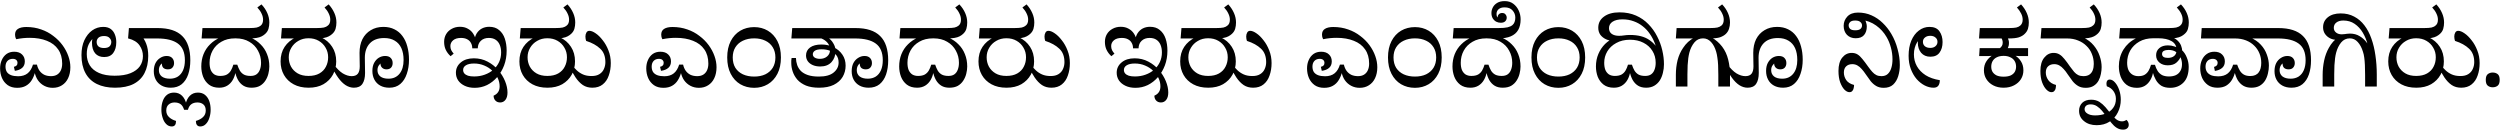 <svg width="1531" height="80" viewBox="0 0 1531 80" fill="none" xmlns="http://www.w3.org/2000/svg">
<path d="M21.57 43.835C21.093 45.828 20.378 47.583 19.425 49.1C18.515 50.573 17.323 51.722 15.85 52.545C14.42 53.368 12.643 53.78 10.52 53.78C8.223 53.78 6.295 53.238 4.735 52.155C3.175 51.028 2.005 49.577 1.225 47.8C0.445 45.98 0.055 44.008 0.055 41.885C0.055 39.978 0.402 38.267 1.095 36.75C1.788 35.19 2.763 33.955 4.02 33.045C5.32 32.135 6.88 31.68 8.7 31.68C10.78 31.68 12.383 32.243 13.51 33.37C14.637 34.453 15.2 35.862 15.2 37.595C15.2 39.285 14.658 40.607 13.575 41.56C12.492 42.513 10.997 43.12 9.09 43.38L8.505 40.91C9.198 40.78 9.74 40.52 10.13 40.13C10.52 39.74 10.715 39.198 10.715 38.505C10.715 37.768 10.477 37.183 10 36.75C9.523 36.273 8.787 36.035 7.79 36.035C6.447 36.035 5.363 36.468 4.54 37.335C3.76 38.202 3.37 39.35 3.37 40.78C3.37 42.08 3.652 43.185 4.215 44.095C4.822 44.962 5.688 45.612 6.815 46.045C7.985 46.478 9.415 46.695 11.105 46.695C12.318 46.695 13.402 46.543 14.355 46.24C15.352 45.937 16.218 45.482 16.955 44.875C17.692 44.268 18.32 43.532 18.84 42.665C19.403 41.755 19.858 40.715 20.205 39.545H22.61C22.957 41.062 23.52 42.362 24.3 43.445C25.08 44.485 26.055 45.287 27.225 45.85C28.395 46.37 29.738 46.63 31.255 46.63C32.728 46.63 33.963 46.327 34.96 45.72C36 45.07 36.78 44.16 37.3 42.99C37.82 41.82 38.08 40.477 38.08 38.96C38.08 35.493 37.257 32.59 35.61 30.25C34.007 27.91 31.71 26.155 28.72 24.985C25.73 23.772 22.22 23.165 18.19 23.165C16.89 23.165 15.547 23.23 14.16 23.36C12.817 23.49 11.408 23.707 9.935 24.01C9.632 23.447 9.437 22.927 9.35 22.45C9.263 21.973 9.22 21.562 9.22 21.215C9.22 19.612 9.805 18.442 10.975 17.705C12.188 16.925 13.9 16.535 16.11 16.535C19.403 16.535 22.437 17.033 25.21 18.03C27.983 18.983 30.453 20.305 32.62 21.995C34.83 23.642 36.715 25.527 38.275 27.65C39.835 29.773 41.027 32.005 41.85 34.345C42.673 36.642 43.085 38.917 43.085 41.17C43.085 43.727 42.63 45.958 41.72 47.865C40.853 49.728 39.597 51.18 37.95 52.22C36.347 53.26 34.462 53.78 32.295 53.78C30.388 53.78 28.655 53.368 27.095 52.545C25.535 51.722 24.235 50.573 23.195 49.1C22.198 47.627 21.505 45.872 21.115 43.835H21.57ZM70.433 53.715C66.1 53.715 62.395 52.957 59.318 51.44C56.242 49.923 53.902 47.67 52.298 44.68C50.695 41.69 49.893 38.05 49.893 33.76C49.893 30.25 50.478 27.217 51.648 24.66C52.862 22.06 54.465 20.045 56.458 18.615C58.495 17.185 60.748 16.47 63.218 16.47C65.125 16.47 66.663 16.903 67.833 17.77C69.003 18.637 69.848 19.785 70.368 21.215C70.932 22.602 71.213 24.14 71.213 25.83C71.213 28.56 70.585 30.77 69.328 32.46C68.115 34.107 66.273 34.93 63.803 34.93C61.42 34.93 59.578 34.172 58.278 32.655C56.978 31.095 56.328 28.928 56.328 26.155C56.328 25.418 56.393 24.747 56.523 24.14C56.653 23.49 56.805 22.992 56.978 22.645L57.368 23.165C56.025 24.335 54.985 25.722 54.248 27.325C53.512 28.928 53.143 30.857 53.143 33.11C53.143 35.71 53.75 38.007 54.963 40C56.177 41.993 58.062 43.553 60.618 44.68C63.175 45.807 66.36 46.37 70.173 46.37C74.16 46.37 77.41 45.85 79.923 44.81C82.48 43.77 84.387 42.362 85.643 40.585C86.9 38.765 87.528 36.685 87.528 34.345C87.528 31.918 86.835 29.73 85.448 27.78C84.062 25.787 81.787 24.378 78.623 23.555L81.678 18.29C83.368 19.07 84.907 20.175 86.293 21.605C87.68 22.992 88.763 24.725 89.543 26.805C90.367 28.885 90.778 31.355 90.778 34.215C90.778 38.288 90.02 41.798 88.503 44.745C87.03 47.648 84.777 49.88 81.743 51.44C78.753 52.957 74.983 53.715 70.433 53.715ZM63.673 29.405C65.277 29.405 66.425 29.058 67.118 28.365C67.812 27.628 68.158 26.74 68.158 25.7C68.158 24.79 67.79 23.967 67.053 23.23C66.36 22.45 65.255 22.06 63.738 22.06C62.222 22.06 61.073 22.407 60.293 23.1C59.557 23.793 59.188 24.66 59.188 25.7C59.188 26.827 59.557 27.737 60.293 28.43C61.073 29.08 62.2 29.405 63.673 29.405ZM78.428 23.555L78.948 17.185H87.528V23.555H78.428ZM104.583 53.715C102.416 53.715 100.553 53.282 98.993 52.415C97.433 51.548 96.241 50.357 95.418 48.84C94.594 47.323 94.183 45.568 94.183 43.575C94.183 41.668 94.529 40.022 95.223 38.635C95.959 37.248 96.934 36.187 98.148 35.45C99.361 34.67 100.661 34.28 102.048 34.28C103.521 34.28 104.648 34.692 105.428 35.515C106.208 36.338 106.598 37.378 106.598 38.635C106.598 39.718 106.273 40.628 105.623 41.365C105.016 42.102 104.063 42.47 102.763 42.47C101.679 42.47 100.791 42.188 100.098 41.625C99.448 41.018 99.123 40.108 99.123 38.895C99.123 38.592 99.123 38.332 99.123 38.115C99.123 37.855 99.144 37.573 99.188 37.27L100.033 38.31C99.209 38.657 98.538 39.263 98.018 40.13C97.541 40.953 97.303 41.907 97.303 42.99C97.303 44.593 97.888 45.872 99.058 46.825C100.271 47.735 101.939 48.19 104.063 48.19C105.926 48.19 107.551 47.757 108.938 46.89C110.324 45.98 111.386 44.68 112.123 42.99C112.859 41.3 113.228 39.263 113.228 36.88C113.228 32.157 111.798 28.755 108.938 26.675C106.121 24.595 101.918 23.555 96.328 23.555H78.778L79.233 17.185H96.523C103.326 17.185 108.353 18.81 111.603 22.06C114.896 25.267 116.543 30.228 116.543 36.945C116.543 40.152 116.109 43.033 115.243 45.59C114.376 48.103 113.054 50.097 111.278 51.57C109.501 53 107.269 53.715 104.583 53.715ZM105.202 77.44C103.859 77.44 102.71 76.942 101.757 75.945C100.804 74.992 100.089 73.735 99.612 72.175C99.092 70.615 98.832 68.968 98.832 67.235C98.832 65.155 99.135 63.313 99.742 61.71C100.305 60.15 101.172 58.915 102.342 58.005C103.512 57.138 104.92 56.705 106.567 56.705C108.56 56.705 110.207 57.355 111.507 58.655C112.807 59.955 113.717 61.753 114.237 64.05H113.587C114.064 61.753 114.952 59.955 116.252 58.655C117.552 57.355 119.199 56.705 121.192 56.705C122.882 56.705 124.29 57.138 125.417 58.005C126.587 58.915 127.475 60.15 128.082 61.71C128.689 63.313 128.992 65.155 128.992 67.235C128.992 68.968 128.732 70.615 128.212 72.175C127.735 73.735 127.02 74.992 126.067 75.945C125.114 76.942 123.965 77.44 122.622 77.44C121.712 77.44 121.04 77.137 120.607 76.53C120.174 75.967 119.957 75.143 119.957 74.06C121.864 73.497 123.337 72.695 124.377 71.655C125.46 70.615 126.002 69.293 126.002 67.69C126.002 66.043 125.525 64.808 124.572 63.985C123.619 63.162 122.405 62.75 120.932 62.75C119.415 62.75 118.18 63.097 117.227 63.79C116.23 64.483 115.515 65.632 115.082 67.235H112.742C112.265 65.632 111.55 64.483 110.597 63.79C109.644 63.097 108.409 62.75 106.892 62.75C105.462 62.75 104.27 63.162 103.317 63.985C102.32 64.808 101.822 66.043 101.822 67.69C101.822 69.293 102.364 70.615 103.447 71.655C104.487 72.695 105.939 73.497 107.802 74.06C107.802 75.143 107.607 75.967 107.217 76.53C106.784 77.137 106.112 77.44 105.202 77.44ZM134.257 53.715C131.7 53.715 129.599 53.087 127.952 51.83C126.349 50.573 125.157 48.948 124.377 46.955C123.64 44.962 123.272 42.882 123.272 40.715C123.272 37.985 123.727 35.472 124.637 33.175C125.59 30.835 126.934 28.82 128.667 27.13C130.4 25.397 132.394 24.053 134.647 23.1L135.102 23.555H123.467L123.987 17.185H152.587C154.624 17.185 156.162 17.077 157.202 16.86C158.242 16.6 159.087 16.188 159.737 15.625C160.647 14.845 161.102 13.653 161.102 12.05C161.102 10.793 160.799 9.558 160.192 8.345C159.629 7.088 158.762 5.832 157.592 4.575L160.127 2.69C161.687 4.337 162.879 6.113 163.702 8.02C164.525 9.883 164.937 11.812 164.937 13.805C164.937 15.148 164.764 16.427 164.417 17.64C164.07 18.81 163.399 19.85 162.402 20.76C161.795 21.323 161.08 21.822 160.257 22.255C159.434 22.688 158.372 23.013 157.072 23.23C155.815 23.447 154.19 23.555 152.197 23.555H151.352L153.562 23.1C155.859 24.053 157.852 25.397 159.542 27.13C161.275 28.82 162.597 30.813 163.507 33.11C164.46 35.407 164.937 37.942 164.937 40.715C164.937 42.145 164.742 43.618 164.352 45.135C164.005 46.608 163.399 48.017 162.532 49.36C161.709 50.66 160.604 51.722 159.217 52.545C157.83 53.325 156.097 53.715 154.017 53.715C152.067 53.715 150.42 53.303 149.077 52.48C147.734 51.657 146.629 50.487 145.762 48.97C144.939 47.453 144.289 45.677 143.812 43.64L144.332 43.705C144.029 45.655 143.444 47.388 142.577 48.905C141.71 50.422 140.562 51.613 139.132 52.48C137.745 53.303 136.12 53.715 134.257 53.715ZM134.842 46.5C136.532 46.5 137.897 46.218 138.937 45.655C139.977 45.048 140.8 44.225 141.407 43.185C142.014 42.145 142.512 40.953 142.902 39.61H145.307C145.784 41.04 146.325 42.275 146.932 43.315C147.582 44.355 148.427 45.157 149.467 45.72C150.507 46.24 151.829 46.5 153.432 46.5C154.949 46.5 156.162 46.175 157.072 45.525C158.025 44.832 158.719 43.878 159.152 42.665C159.629 41.452 159.867 40.043 159.867 38.44C159.867 35.753 159.239 33.283 157.982 31.03C156.769 28.733 154.992 26.913 152.652 25.57C150.355 24.183 147.56 23.49 144.267 23.49H144.007C140.714 23.49 137.897 24.183 135.557 25.57C133.217 26.913 131.419 28.733 130.162 31.03C128.949 33.283 128.342 35.753 128.342 38.44C128.342 40.173 128.58 41.647 129.057 42.86C129.577 44.03 130.314 44.94 131.267 45.59C132.264 46.197 133.455 46.5 134.842 46.5ZM188.992 53.715C185.438 53.715 182.383 53.022 179.827 51.635C177.27 50.248 175.298 48.342 173.912 45.915C172.525 43.488 171.832 40.715 171.832 37.595C171.832 34.128 172.655 31.16 174.302 28.69C175.948 26.22 178.202 24.313 181.062 22.97L181.192 23.555H172.092L172.612 17.185H193.802C195.795 17.185 197.312 17.077 198.352 16.86C199.392 16.6 200.215 16.188 200.822 15.625C201.775 14.888 202.252 13.697 202.252 12.05C202.252 10.793 201.948 9.558 201.342 8.345C200.778 7.088 199.912 5.832 198.742 4.575L201.277 2.69C202.793 4.337 203.963 6.113 204.787 8.02C205.61 9.883 206.022 11.812 206.022 13.805C206.022 15.148 205.848 16.427 205.502 17.64C205.155 18.81 204.483 19.85 203.487 20.76C202.88 21.323 202.165 21.822 201.342 22.255C200.562 22.688 199.543 23.013 198.287 23.23C197.03 23.447 195.405 23.555 193.412 23.555H192.567L196.597 22.84C199.5 24.183 201.775 26.133 203.422 28.69C205.068 31.203 205.892 34.172 205.892 37.595C205.892 40.542 205.22 43.25 203.877 45.72C202.533 48.147 200.605 50.097 198.092 51.57C195.578 53 192.545 53.715 188.992 53.715ZM188.927 46.5C191.57 46.5 193.78 46.002 195.557 45.005C197.377 43.965 198.72 42.578 199.587 40.845C200.497 39.112 200.952 37.183 200.952 35.06C200.952 32.893 200.432 30.943 199.392 29.21C198.395 27.433 196.987 26.025 195.167 24.985C193.39 23.945 191.31 23.425 188.927 23.425C186.587 23.425 184.507 23.967 182.687 25.05C180.867 26.09 179.437 27.498 178.397 29.275C177.357 31.008 176.837 32.937 176.837 35.06C176.837 37.14 177.292 39.047 178.202 40.78C179.155 42.513 180.52 43.9 182.297 44.94C184.073 45.98 186.283 46.5 188.927 46.5ZM216.736 53.715C215.003 53.715 213.313 53.195 211.666 52.155C210.063 51.115 208.546 49.598 207.116 47.605C205.686 45.612 204.299 43.185 202.956 40.325L204.321 39.35C206.184 41.907 208.048 43.77 209.911 44.94C211.818 46.067 213.638 46.63 215.371 46.63C217.104 46.63 218.361 46.132 219.141 45.135C219.921 44.138 220.311 42.643 220.311 40.65C220.311 39.48 220.289 38.18 220.246 36.75C220.203 35.32 220.181 33.868 220.181 32.395C220.181 29.188 220.766 26.393 221.936 24.01C223.149 21.627 224.861 19.785 227.071 18.485C229.281 17.142 231.859 16.47 234.806 16.47C237.363 16.47 239.616 16.968 241.566 17.965C243.516 18.918 245.141 20.283 246.441 22.06C247.784 23.837 248.781 25.96 249.431 28.43C250.124 30.9 250.471 33.608 250.471 36.555C250.471 39.762 250.016 42.665 249.106 45.265C248.239 47.865 246.918 49.923 245.141 51.44C243.364 52.957 241.133 53.715 238.446 53.715C236.279 53.715 234.416 53.282 232.856 52.415C231.296 51.548 230.104 50.335 229.281 48.775C228.458 47.215 228.046 45.438 228.046 43.445C228.046 41.538 228.393 39.913 229.086 38.57C229.823 37.183 230.776 36.122 231.946 35.385C233.159 34.648 234.459 34.28 235.846 34.28C237.406 34.28 238.554 34.692 239.291 35.515C240.071 36.295 240.461 37.335 240.461 38.635C240.461 39.762 240.136 40.693 239.486 41.43C238.836 42.123 237.904 42.47 236.691 42.47C235.608 42.47 234.719 42.145 234.026 41.495C233.333 40.845 232.986 39.957 232.986 38.83C232.986 38.527 232.986 38.267 232.986 38.05C232.986 37.833 233.008 37.573 233.051 37.27L233.896 38.31C233.116 38.7 232.466 39.307 231.946 40.13C231.426 40.91 231.166 41.863 231.166 42.99C231.166 44.593 231.751 45.872 232.921 46.825C234.091 47.735 235.759 48.19 237.926 48.19C240.786 48.19 243.039 47.172 244.686 45.135C246.333 43.098 247.156 40.303 247.156 36.75C247.156 33.89 246.701 31.463 245.791 29.47C244.881 27.477 243.538 25.96 241.761 24.92C240.028 23.837 237.861 23.295 235.261 23.295C231.448 23.295 228.523 24.378 226.486 26.545C224.449 28.712 223.431 31.658 223.431 35.385C223.431 36.685 223.453 38.137 223.496 39.74C223.539 41.3 223.561 42.947 223.561 44.68C223.561 47.54 223.019 49.772 221.936 51.375C220.853 52.935 219.119 53.715 216.736 53.715ZM310.788 56.64C310.788 58.547 310.376 60.042 309.553 61.125C308.729 62.208 307.646 62.75 306.303 62.75C305.046 62.75 304.049 62.338 303.313 61.515C302.619 60.735 302.273 59.76 302.273 58.59C303.486 58.07 304.396 57.355 305.002 56.445C305.653 55.535 305.978 54.343 305.978 52.87C305.978 51.137 305.588 49.447 304.808 47.8C304.028 46.153 302.923 44.658 301.493 43.315C300.106 41.972 298.459 40.91 296.553 40.13C294.646 39.307 292.566 38.895 290.313 38.895C288.146 38.895 286.478 39.263 285.308 40C284.181 40.693 283.618 41.647 283.618 42.86C283.618 43.64 283.856 44.333 284.333 44.94C284.853 45.547 285.611 46.023 286.608 46.37C287.604 46.673 288.861 46.825 290.378 46.825C292.718 46.825 294.884 46.457 296.878 45.72C298.914 44.983 300.669 43.965 302.143 42.665C303.659 41.322 304.829 39.762 305.653 37.985C306.476 36.165 306.888 34.215 306.888 32.135C306.888 30.358 306.606 28.798 306.043 27.455C305.479 26.112 304.634 25.072 303.507 24.335C302.424 23.598 301.038 23.23 299.348 23.23C297.311 23.23 295.686 23.815 294.473 24.985C293.259 26.112 292.631 27.65 292.588 29.6H289.208C289.208 28.3 288.926 27.173 288.363 26.22C287.843 25.267 287.063 24.53 286.023 24.01C285.026 23.49 283.791 23.23 282.318 23.23C280.238 23.23 278.634 23.707 277.508 24.66C276.381 25.613 275.818 26.805 275.818 28.235C275.818 29.145 275.991 29.968 276.338 30.705C276.684 31.398 277.183 32.113 277.833 32.85L275.948 34.41C274.691 33.283 273.716 32.005 273.023 30.575C272.329 29.145 271.983 27.498 271.983 25.635C271.983 23.858 272.394 22.277 273.218 20.89C274.041 19.503 275.189 18.42 276.663 17.64C278.136 16.817 279.804 16.405 281.668 16.405C283.531 16.405 285.134 16.795 286.478 17.575C287.864 18.312 288.969 19.33 289.793 20.63C290.616 21.887 291.179 23.338 291.483 24.985H290.508C290.681 23.208 291.158 21.692 291.938 20.435C292.761 19.135 293.823 18.138 295.123 17.445C296.466 16.752 297.961 16.405 299.608 16.405C302.078 16.405 304.093 17.077 305.653 18.42C307.256 19.72 308.426 21.475 309.163 23.685C309.899 25.895 310.268 28.343 310.268 31.03C310.268 34.28 309.748 37.292 308.708 40.065C307.668 42.795 306.238 45.2 304.418 47.28C302.641 49.317 300.583 50.92 298.243 52.09C295.903 53.217 293.389 53.78 290.703 53.78C288.363 53.78 286.326 53.368 284.593 52.545C282.859 51.722 281.516 50.617 280.563 49.23C279.653 47.843 279.198 46.283 279.198 44.55C279.198 41.993 280.194 39.892 282.188 38.245C284.181 36.555 286.846 35.71 290.183 35.71C293.259 35.71 296.054 36.382 298.568 37.725C301.081 39.025 303.248 40.737 305.068 42.86C306.888 44.983 308.296 47.258 309.293 49.685C310.289 52.112 310.788 54.43 310.788 56.64ZM335.242 53.715C331.688 53.715 328.633 53.022 326.077 51.635C323.52 50.248 321.548 48.342 320.162 45.915C318.775 43.488 318.082 40.715 318.082 37.595C318.082 34.128 318.905 31.16 320.552 28.69C322.198 26.22 324.452 24.313 327.312 22.97L327.442 23.555H318.342L318.862 17.185H340.052C342.045 17.185 343.562 17.077 344.602 16.86C345.642 16.6 346.465 16.188 347.072 15.625C348.025 14.888 348.502 13.697 348.502 12.05C348.502 10.793 348.198 9.558 347.592 8.345C347.028 7.088 346.162 5.832 344.992 4.575L347.527 2.69C349.043 4.337 350.213 6.113 351.037 8.02C351.86 9.883 352.272 11.812 352.272 13.805C352.272 15.148 352.098 16.427 351.752 17.64C351.405 18.81 350.733 19.85 349.737 20.76C349.13 21.323 348.415 21.822 347.592 22.255C346.812 22.688 345.793 23.013 344.537 23.23C343.28 23.447 341.655 23.555 339.662 23.555H338.817L342.847 22.84C345.75 24.183 348.025 26.133 349.672 28.69C351.318 31.203 352.142 34.172 352.142 37.595C352.142 40.542 351.47 43.25 350.127 45.72C348.783 48.147 346.855 50.097 344.342 51.57C341.828 53 338.795 53.715 335.242 53.715ZM335.177 46.5C337.82 46.5 340.03 46.002 341.807 45.005C343.627 43.965 344.97 42.578 345.837 40.845C346.747 39.112 347.202 37.183 347.202 35.06C347.202 32.893 346.682 30.943 345.642 29.21C344.645 27.433 343.237 26.025 341.417 24.985C339.64 23.945 337.56 23.425 335.177 23.425C332.837 23.425 330.757 23.967 328.937 25.05C327.117 26.09 325.687 27.498 324.647 29.275C323.607 31.008 323.087 32.937 323.087 35.06C323.087 37.14 323.542 39.047 324.452 40.78C325.405 42.513 326.77 43.9 328.547 44.94C330.323 45.98 332.533 46.5 335.177 46.5ZM362.738 53.715C360.528 53.715 358.6 53.173 356.953 52.09C355.307 50.963 353.812 49.403 352.468 47.41C351.125 45.417 349.825 43.077 348.568 40.39L349.998 39.48C350.952 40.737 351.992 41.907 353.118 42.99C354.245 44.073 355.545 44.94 357.018 45.59C358.492 46.24 360.247 46.565 362.283 46.565C364.277 46.565 365.88 46.175 367.093 45.395C368.35 44.615 369.26 43.575 369.823 42.275C370.43 40.975 370.733 39.567 370.733 38.05C370.733 34.497 369.672 31.745 367.548 29.795C365.468 27.802 362.608 26.22 358.968 25.05C358.838 24.747 358.73 24.357 358.643 23.88C358.557 23.403 358.513 22.905 358.513 22.385C358.513 21.475 358.708 20.673 359.098 19.98C359.488 19.243 360.095 18.875 360.918 18.875C362.045 18.875 363.345 19.395 364.818 20.435C366.292 21.432 367.722 22.84 369.108 24.66C370.538 26.437 371.708 28.517 372.618 30.9C373.572 33.283 374.048 35.862 374.048 38.635C374.048 41.408 373.637 43.943 372.813 46.24C372.033 48.537 370.798 50.357 369.108 51.7C367.462 53.043 365.338 53.715 362.738 53.715ZM417.283 43.835C416.806 45.828 416.091 47.583 415.138 49.1C414.228 50.573 413.036 51.722 411.563 52.545C410.133 53.368 408.356 53.78 406.233 53.78C403.936 53.78 402.008 53.238 400.448 52.155C398.888 51.028 397.718 49.577 396.938 47.8C396.158 45.98 395.768 44.008 395.768 41.885C395.768 39.978 396.115 38.267 396.808 36.75C397.501 35.19 398.476 33.955 399.733 33.045C401.033 32.135 402.593 31.68 404.413 31.68C406.493 31.68 408.096 32.243 409.223 33.37C410.35 34.453 410.913 35.862 410.913 37.595C410.913 39.285 410.371 40.607 409.288 41.56C408.205 42.513 406.71 43.12 404.803 43.38L404.218 40.91C404.911 40.78 405.453 40.52 405.843 40.13C406.233 39.74 406.428 39.198 406.428 38.505C406.428 37.768 406.19 37.183 405.713 36.75C405.236 36.273 404.5 36.035 403.503 36.035C402.16 36.035 401.076 36.468 400.253 37.335C399.473 38.202 399.083 39.35 399.083 40.78C399.083 42.08 399.365 43.185 399.928 44.095C400.535 44.962 401.401 45.612 402.528 46.045C403.698 46.478 405.128 46.695 406.818 46.695C408.031 46.695 409.115 46.543 410.068 46.24C411.065 45.937 411.931 45.482 412.668 44.875C413.405 44.268 414.033 43.532 414.553 42.665C415.116 41.755 415.571 40.715 415.918 39.545H418.323C418.67 41.062 419.233 42.362 420.013 43.445C420.793 44.485 421.768 45.287 422.938 45.85C424.108 46.37 425.451 46.63 426.968 46.63C428.441 46.63 429.676 46.327 430.673 45.72C431.713 45.07 432.493 44.16 433.013 42.99C433.533 41.82 433.793 40.477 433.793 38.96C433.793 35.493 432.97 32.59 431.323 30.25C429.72 27.91 427.423 26.155 424.433 24.985C421.443 23.772 417.933 23.165 413.903 23.165C412.603 23.165 411.26 23.23 409.873 23.36C408.53 23.49 407.121 23.707 405.648 24.01C405.345 23.447 405.15 22.927 405.063 22.45C404.976 21.973 404.933 21.562 404.933 21.215C404.933 19.612 405.518 18.442 406.688 17.705C407.901 16.925 409.613 16.535 411.823 16.535C415.116 16.535 418.15 17.033 420.923 18.03C423.696 18.983 426.166 20.305 428.333 21.995C430.543 23.642 432.428 25.527 433.988 27.65C435.548 29.773 436.74 32.005 437.563 34.345C438.386 36.642 438.798 38.917 438.798 41.17C438.798 43.727 438.343 45.958 437.433 47.865C436.566 49.728 435.31 51.18 433.663 52.22C432.06 53.26 430.175 53.78 428.008 53.78C426.101 53.78 424.368 53.368 422.808 52.545C421.248 51.722 419.948 50.573 418.908 49.1C417.911 47.627 417.218 45.872 416.828 43.835H417.283ZM461.856 53.78C458.693 53.78 455.854 53.043 453.341 51.57C450.871 50.097 448.921 47.973 447.491 45.2C446.061 42.427 445.346 39.09 445.346 35.19C445.346 31.29 446.061 27.953 447.491 25.18C448.921 22.407 450.871 20.283 453.341 18.81C455.854 17.337 458.693 16.6 461.856 16.6C464.976 16.6 467.771 17.337 470.241 18.81C472.711 20.283 474.661 22.407 476.091 25.18C477.521 27.953 478.236 31.29 478.236 35.19C478.236 39.09 477.521 42.427 476.091 45.2C474.661 47.973 472.711 50.097 470.241 51.57C467.771 53.043 464.976 53.78 461.856 53.78ZM461.856 46.89C464.456 46.89 466.731 46.435 468.681 45.525C470.631 44.572 472.148 43.228 473.231 41.495C474.314 39.718 474.856 37.617 474.856 35.19C474.856 32.763 474.314 30.683 473.231 28.95C472.148 27.173 470.631 25.83 468.681 24.92C466.731 23.967 464.456 23.49 461.856 23.49C459.256 23.49 456.959 23.967 454.966 24.92C453.016 25.83 451.478 27.173 450.351 28.95C449.268 30.683 448.726 32.763 448.726 35.19C448.726 37.66 449.268 39.783 450.351 41.56C451.478 43.293 453.016 44.615 454.966 45.525C456.959 46.435 459.256 46.89 461.856 46.89ZM501.605 53.715C498.485 53.715 495.82 53.282 493.61 52.415C491.443 51.505 489.688 50.313 488.345 48.84C487.045 47.323 486.091 45.677 485.485 43.9C484.878 42.123 484.575 40.347 484.575 38.57C484.575 38.05 484.575 37.573 484.575 37.14C484.618 36.663 484.683 36.122 484.77 35.515H487.435C487.478 37.032 487.738 38.483 488.215 39.87C488.691 41.213 489.45 42.427 490.49 43.51C491.573 44.55 493.003 45.373 494.78 45.98C496.6 46.587 498.831 46.89 501.475 46.89C505.505 46.89 508.516 46.067 510.51 44.42C512.546 42.773 513.565 40.737 513.565 38.31C513.565 36.447 513.088 34.93 512.135 33.76C511.225 32.547 509.968 31.658 508.365 31.095C506.805 30.488 505.071 30.185 503.165 30.185C501.301 30.185 499.936 30.467 499.07 31.03C498.203 31.593 497.77 32.33 497.77 33.24C497.77 34.107 498.181 34.8 499.005 35.32C499.828 35.797 500.868 36.035 502.125 36.035C503.901 36.035 505.375 35.537 506.545 34.54C507.715 33.543 508.3 32.222 508.3 30.575C508.3 29.058 507.91 27.758 507.13 26.675C506.35 25.592 505.353 24.725 504.14 24.075C502.926 23.425 501.67 23.057 500.37 22.97L506.74 22.905C508.17 23.685 509.34 24.855 510.25 26.415C511.203 27.932 511.68 29.492 511.68 31.095C511.68 33.912 510.856 36.23 509.21 38.05C507.563 39.827 505.266 40.715 502.32 40.715C500.586 40.715 499.07 40.433 497.77 39.87C496.47 39.307 495.451 38.527 494.715 37.53C493.978 36.49 493.61 35.298 493.61 33.955C493.61 31.918 494.433 30.293 496.08 29.08C497.726 27.867 500.066 27.26 503.1 27.26C505.873 27.26 508.365 27.823 510.575 28.95C512.828 30.033 514.605 31.55 515.905 33.5C517.205 35.407 517.855 37.638 517.855 40.195C517.855 42.708 517.248 45.005 516.035 47.085C514.821 49.122 513.001 50.747 510.575 51.96C508.191 53.13 505.201 53.715 501.605 53.715ZM509.925 17.185V23.555H484.64L485.16 17.185H509.925ZM531.97 53.715C529.804 53.715 527.94 53.282 526.38 52.415C524.82 51.548 523.629 50.357 522.805 48.84C521.982 47.323 521.57 45.568 521.57 43.575C521.57 41.668 521.917 40.022 522.61 38.635C523.347 37.248 524.322 36.187 525.535 35.45C526.749 34.67 528.049 34.28 529.435 34.28C530.909 34.28 532.035 34.692 532.815 35.515C533.595 36.338 533.985 37.378 533.985 38.635C533.985 39.718 533.66 40.628 533.01 41.365C532.404 42.102 531.45 42.47 530.15 42.47C529.067 42.47 528.179 42.188 527.485 41.625C526.835 41.018 526.51 40.108 526.51 38.895C526.51 38.592 526.51 38.332 526.51 38.115C526.51 37.855 526.532 37.573 526.575 37.27L527.42 38.31C526.597 38.657 525.925 39.263 525.405 40.13C524.929 40.953 524.69 41.907 524.69 42.99C524.69 44.593 525.275 45.872 526.445 46.825C527.659 47.735 529.327 48.19 531.45 48.19C533.314 48.19 534.939 47.757 536.325 46.89C537.712 45.98 538.774 44.68 539.51 42.99C540.247 41.3 540.615 39.263 540.615 36.88C540.615 32.157 539.185 28.755 536.325 26.675C533.509 24.595 529.305 23.555 523.715 23.555H506.165L506.62 17.185H523.91C530.714 17.185 535.74 18.81 538.99 22.06C542.284 25.267 543.93 30.228 543.93 36.945C543.93 40.152 543.497 43.033 542.63 45.59C541.764 48.103 540.442 50.097 538.665 51.57C536.889 53 534.657 53.715 531.97 53.715ZM561.645 53.715C559.088 53.715 556.987 53.087 555.34 51.83C553.737 50.573 552.545 48.948 551.765 46.955C551.028 44.962 550.66 42.882 550.66 40.715C550.66 37.985 551.115 35.472 552.025 33.175C552.978 30.835 554.322 28.82 556.055 27.13C557.788 25.397 559.782 24.053 562.035 23.1L562.49 23.555H550.855L551.375 17.185H579.975C582.012 17.185 583.55 17.077 584.59 16.86C585.63 16.6 586.475 16.188 587.125 15.625C588.035 14.845 588.49 13.653 588.49 12.05C588.49 10.793 588.187 9.558 587.58 8.345C587.017 7.088 586.15 5.832 584.98 4.575L587.515 2.69C589.075 4.337 590.267 6.113 591.09 8.02C591.913 9.883 592.325 11.812 592.325 13.805C592.325 15.148 592.152 16.427 591.805 17.64C591.458 18.81 590.787 19.85 589.79 20.76C589.183 21.323 588.468 21.822 587.645 22.255C586.822 22.688 585.76 23.013 584.46 23.23C583.203 23.447 581.578 23.555 579.585 23.555H578.74L580.95 23.1C583.247 24.053 585.24 25.397 586.93 27.13C588.663 28.82 589.985 30.813 590.895 33.11C591.848 35.407 592.325 37.942 592.325 40.715C592.325 42.145 592.13 43.618 591.74 45.135C591.393 46.608 590.787 48.017 589.92 49.36C589.097 50.66 587.992 51.722 586.605 52.545C585.218 53.325 583.485 53.715 581.405 53.715C579.455 53.715 577.808 53.303 576.465 52.48C575.122 51.657 574.017 50.487 573.15 48.97C572.327 47.453 571.677 45.677 571.2 43.64L571.72 43.705C571.417 45.655 570.832 47.388 569.965 48.905C569.098 50.422 567.95 51.613 566.52 52.48C565.133 53.303 563.508 53.715 561.645 53.715ZM562.23 46.5C563.92 46.5 565.285 46.218 566.325 45.655C567.365 45.048 568.188 44.225 568.795 43.185C569.402 42.145 569.9 40.953 570.29 39.61H572.695C573.172 41.04 573.713 42.275 574.32 43.315C574.97 44.355 575.815 45.157 576.855 45.72C577.895 46.24 579.217 46.5 580.82 46.5C582.337 46.5 583.55 46.175 584.46 45.525C585.413 44.832 586.107 43.878 586.54 42.665C587.017 41.452 587.255 40.043 587.255 38.44C587.255 35.753 586.627 33.283 585.37 31.03C584.157 28.733 582.38 26.913 580.04 25.57C577.743 24.183 574.948 23.49 571.655 23.49H571.395C568.102 23.49 565.285 24.183 562.945 25.57C560.605 26.913 558.807 28.733 557.55 31.03C556.337 33.283 555.73 35.753 555.73 38.44C555.73 40.173 555.968 41.647 556.445 42.86C556.965 44.03 557.702 44.94 558.655 45.59C559.652 46.197 560.843 46.5 562.23 46.5ZM616.379 53.715C612.826 53.715 609.771 53.022 607.214 51.635C604.658 50.248 602.686 48.342 601.299 45.915C599.913 43.488 599.219 40.715 599.219 37.595C599.219 34.128 600.043 31.16 601.689 28.69C603.336 26.22 605.589 24.313 608.449 22.97L608.579 23.555H599.479L599.999 17.185H621.189C623.183 17.185 624.699 17.077 625.739 16.86C626.779 16.6 627.603 16.188 628.209 15.625C629.163 14.888 629.639 13.697 629.639 12.05C629.639 10.793 629.336 9.558 628.729 8.345C628.166 7.088 627.299 5.832 626.129 4.575L628.664 2.69C630.181 4.337 631.351 6.113 632.174 8.02C632.998 9.883 633.409 11.812 633.409 13.805C633.409 15.148 633.236 16.427 632.889 17.64C632.543 18.81 631.871 19.85 630.874 20.76C630.268 21.323 629.553 21.822 628.729 22.255C627.949 22.688 626.931 23.013 625.674 23.23C624.418 23.447 622.793 23.555 620.799 23.555H619.954L623.984 22.84C626.888 24.183 629.163 26.133 630.809 28.69C632.456 31.203 633.279 34.172 633.279 37.595C633.279 40.542 632.608 43.25 631.264 45.72C629.921 48.147 627.993 50.097 625.479 51.57C622.966 53 619.933 53.715 616.379 53.715ZM616.314 46.5C618.958 46.5 621.168 46.002 622.944 45.005C624.764 43.965 626.108 42.578 626.974 40.845C627.884 39.112 628.339 37.183 628.339 35.06C628.339 32.893 627.819 30.943 626.779 29.21C625.783 27.433 624.374 26.025 622.554 24.985C620.778 23.945 618.698 23.425 616.314 23.425C613.974 23.425 611.894 23.967 610.074 25.05C608.254 26.09 606.824 27.498 605.784 29.275C604.744 31.008 604.224 32.937 604.224 35.06C604.224 37.14 604.679 39.047 605.589 40.78C606.543 42.513 607.908 43.9 609.684 44.94C611.461 45.98 613.671 46.5 616.314 46.5ZM643.876 53.715C641.666 53.715 639.738 53.173 638.091 52.09C636.444 50.963 634.949 49.403 633.606 47.41C632.263 45.417 630.963 43.077 629.706 40.39L631.136 39.48C632.089 40.737 633.129 41.907 634.256 42.99C635.383 44.073 636.683 44.94 638.156 45.59C639.629 46.24 641.384 46.565 643.421 46.565C645.414 46.565 647.018 46.175 648.231 45.395C649.488 44.615 650.398 43.575 650.961 42.275C651.568 40.975 651.871 39.567 651.871 38.05C651.871 34.497 650.809 31.745 648.686 29.795C646.606 27.802 643.746 26.22 640.106 25.05C639.976 24.747 639.868 24.357 639.781 23.88C639.694 23.403 639.651 22.905 639.651 22.385C639.651 21.475 639.846 20.673 640.236 19.98C640.626 19.243 641.233 18.875 642.056 18.875C643.183 18.875 644.483 19.395 645.956 20.435C647.429 21.432 648.859 22.84 650.246 24.66C651.676 26.437 652.846 28.517 653.756 30.9C654.709 33.283 655.186 35.862 655.186 38.635C655.186 41.408 654.774 43.943 653.951 46.24C653.171 48.537 651.936 50.357 650.246 51.7C648.599 53.043 646.476 53.715 643.876 53.715ZM715.451 56.64C715.451 58.547 715.039 60.042 714.216 61.125C713.392 62.208 712.309 62.75 710.966 62.75C709.709 62.75 708.712 62.338 707.976 61.515C707.282 60.735 706.936 59.76 706.936 58.59C708.149 58.07 709.059 57.355 709.666 56.445C710.316 55.535 710.641 54.343 710.641 52.87C710.641 51.137 710.251 49.447 709.471 47.8C708.691 46.153 707.586 44.658 706.156 43.315C704.769 41.972 703.122 40.91 701.216 40.13C699.309 39.307 697.229 38.895 694.976 38.895C692.809 38.895 691.141 39.263 689.971 40C688.844 40.693 688.281 41.647 688.281 42.86C688.281 43.64 688.519 44.333 688.996 44.94C689.516 45.547 690.274 46.023 691.271 46.37C692.267 46.673 693.524 46.825 695.041 46.825C697.381 46.825 699.547 46.457 701.541 45.72C703.577 44.983 705.332 43.965 706.806 42.665C708.322 41.322 709.492 39.762 710.316 37.985C711.139 36.165 711.551 34.215 711.551 32.135C711.551 30.358 711.269 28.798 710.706 27.455C710.142 26.112 709.297 25.072 708.171 24.335C707.087 23.598 705.701 23.23 704.011 23.23C701.974 23.23 700.349 23.815 699.136 24.985C697.922 26.112 697.294 27.65 697.251 29.6H693.871C693.871 28.3 693.589 27.173 693.026 26.22C692.506 25.267 691.726 24.53 690.686 24.01C689.689 23.49 688.454 23.23 686.981 23.23C684.901 23.23 683.297 23.707 682.171 24.66C681.044 25.613 680.481 26.805 680.481 28.235C680.481 29.145 680.654 29.968 681.001 30.705C681.347 31.398 681.846 32.113 682.496 32.85L680.611 34.41C679.354 33.283 678.379 32.005 677.686 30.575C676.992 29.145 676.646 27.498 676.646 25.635C676.646 23.858 677.057 22.277 677.881 20.89C678.704 19.503 679.852 18.42 681.326 17.64C682.799 16.817 684.467 16.405 686.331 16.405C688.194 16.405 689.797 16.795 691.141 17.575C692.527 18.312 693.632 19.33 694.456 20.63C695.279 21.887 695.842 23.338 696.146 24.985H695.171C695.344 23.208 695.821 21.692 696.601 20.435C697.424 19.135 698.486 18.138 699.786 17.445C701.129 16.752 702.624 16.405 704.271 16.405C706.741 16.405 708.756 17.077 710.316 18.42C711.919 19.72 713.089 21.475 713.826 23.685C714.562 25.895 714.931 28.343 714.931 31.03C714.931 34.28 714.411 37.292 713.371 40.065C712.331 42.795 710.901 45.2 709.081 47.28C707.304 49.317 705.246 50.92 702.906 52.09C700.566 53.217 698.052 53.78 695.366 53.78C693.026 53.78 690.989 53.368 689.256 52.545C687.522 51.722 686.179 50.617 685.226 49.23C684.316 47.843 683.861 46.283 683.861 44.55C683.861 41.993 684.857 39.892 686.851 38.245C688.844 36.555 691.509 35.71 694.846 35.71C697.922 35.71 700.717 36.382 703.231 37.725C705.744 39.025 707.911 40.737 709.731 42.86C711.551 44.983 712.959 47.258 713.956 49.685C714.952 52.112 715.451 54.43 715.451 56.64ZM739.905 53.715C736.351 53.715 733.296 53.022 730.74 51.635C728.183 50.248 726.211 48.342 724.825 45.915C723.438 43.488 722.745 40.715 722.745 37.595C722.745 34.128 723.568 31.16 725.215 28.69C726.861 26.22 729.115 24.313 731.975 22.97L732.105 23.555H723.005L723.525 17.185H744.715C746.708 17.185 748.225 17.077 749.265 16.86C750.305 16.6 751.128 16.188 751.735 15.625C752.688 14.888 753.165 13.697 753.165 12.05C753.165 10.793 752.861 9.558 752.255 8.345C751.691 7.088 750.825 5.832 749.655 4.575L752.19 2.69C753.706 4.337 754.876 6.113 755.7 8.02C756.523 9.883 756.935 11.812 756.935 13.805C756.935 15.148 756.761 16.427 756.415 17.64C756.068 18.81 755.396 19.85 754.4 20.76C753.793 21.323 753.078 21.822 752.255 22.255C751.475 22.688 750.456 23.013 749.2 23.23C747.943 23.447 746.318 23.555 744.325 23.555H743.48L747.51 22.84C750.413 24.183 752.688 26.133 754.335 28.69C755.981 31.203 756.805 34.172 756.805 37.595C756.805 40.542 756.133 43.25 754.79 45.72C753.446 48.147 751.518 50.097 749.005 51.57C746.491 53 743.458 53.715 739.905 53.715ZM739.84 46.5C742.483 46.5 744.693 46.002 746.47 45.005C748.29 43.965 749.633 42.578 750.5 40.845C751.41 39.112 751.865 37.183 751.865 35.06C751.865 32.893 751.345 30.943 750.305 29.21C749.308 27.433 747.9 26.025 746.08 24.985C744.303 23.945 742.223 23.425 739.84 23.425C737.5 23.425 735.42 23.967 733.6 25.05C731.78 26.09 730.35 27.498 729.31 29.275C728.27 31.008 727.75 32.937 727.75 35.06C727.75 37.14 728.205 39.047 729.115 40.78C730.068 42.513 731.433 43.9 733.21 44.94C734.986 45.98 737.196 46.5 739.84 46.5ZM767.401 53.715C765.191 53.715 763.263 53.173 761.616 52.09C759.97 50.963 758.475 49.403 757.131 47.41C755.788 45.417 754.488 43.077 753.231 40.39L754.661 39.48C755.615 40.737 756.655 41.907 757.781 42.99C758.908 44.073 760.208 44.94 761.681 45.59C763.155 46.24 764.91 46.565 766.946 46.565C768.94 46.565 770.543 46.175 771.756 45.395C773.013 44.615 773.923 43.575 774.486 42.275C775.093 40.975 775.396 39.567 775.396 38.05C775.396 34.497 774.335 31.745 772.211 29.795C770.131 27.802 767.271 26.22 763.631 25.05C763.501 24.747 763.393 24.357 763.306 23.88C763.22 23.403 763.176 22.905 763.176 22.385C763.176 21.475 763.371 20.673 763.761 19.98C764.151 19.243 764.758 18.875 765.581 18.875C766.708 18.875 768.008 19.395 769.481 20.435C770.955 21.432 772.385 22.84 773.771 24.66C775.201 26.437 776.371 28.517 777.281 30.9C778.235 33.283 778.711 35.862 778.711 38.635C778.711 41.408 778.3 43.943 777.476 46.24C776.696 48.537 775.461 50.357 773.771 51.7C772.125 53.043 770.001 53.715 767.401 53.715ZM821.946 43.835C821.469 45.828 820.754 47.583 819.801 49.1C818.891 50.573 817.699 51.722 816.226 52.545C814.796 53.368 813.019 53.78 810.896 53.78C808.599 53.78 806.671 53.238 805.111 52.155C803.551 51.028 802.381 49.577 801.601 47.8C800.821 45.98 800.431 44.008 800.431 41.885C800.431 39.978 800.778 38.267 801.471 36.75C802.164 35.19 803.139 33.955 804.396 33.045C805.696 32.135 807.256 31.68 809.076 31.68C811.156 31.68 812.759 32.243 813.886 33.37C815.013 34.453 815.576 35.862 815.576 37.595C815.576 39.285 815.034 40.607 813.951 41.56C812.868 42.513 811.373 43.12 809.466 43.38L808.881 40.91C809.574 40.78 810.116 40.52 810.506 40.13C810.896 39.74 811.091 39.198 811.091 38.505C811.091 37.768 810.853 37.183 810.376 36.75C809.899 36.273 809.163 36.035 808.166 36.035C806.823 36.035 805.739 36.468 804.916 37.335C804.136 38.202 803.746 39.35 803.746 40.78C803.746 42.08 804.028 43.185 804.591 44.095C805.198 44.962 806.064 45.612 807.191 46.045C808.361 46.478 809.791 46.695 811.481 46.695C812.694 46.695 813.778 46.543 814.731 46.24C815.728 45.937 816.594 45.482 817.331 44.875C818.068 44.268 818.696 43.532 819.216 42.665C819.779 41.755 820.234 40.715 820.581 39.545H822.986C823.333 41.062 823.896 42.362 824.676 43.445C825.456 44.485 826.431 45.287 827.601 45.85C828.771 46.37 830.114 46.63 831.631 46.63C833.104 46.63 834.339 46.327 835.336 45.72C836.376 45.07 837.156 44.16 837.676 42.99C838.196 41.82 838.456 40.477 838.456 38.96C838.456 35.493 837.633 32.59 835.986 30.25C834.383 27.91 832.086 26.155 829.096 24.985C826.106 23.772 822.596 23.165 818.566 23.165C817.266 23.165 815.923 23.23 814.536 23.36C813.193 23.49 811.784 23.707 810.311 24.01C810.008 23.447 809.813 22.927 809.726 22.45C809.639 21.973 809.596 21.562 809.596 21.215C809.596 19.612 810.181 18.442 811.351 17.705C812.564 16.925 814.276 16.535 816.486 16.535C819.779 16.535 822.813 17.033 825.586 18.03C828.359 18.983 830.829 20.305 832.996 21.995C835.206 23.642 837.091 25.527 838.651 27.65C840.211 29.773 841.403 32.005 842.226 34.345C843.049 36.642 843.461 38.917 843.461 41.17C843.461 43.727 843.006 45.958 842.096 47.865C841.229 49.728 839.973 51.18 838.326 52.22C836.723 53.26 834.838 53.78 832.671 53.78C830.764 53.78 829.031 53.368 827.471 52.545C825.911 51.722 824.611 50.573 823.571 49.1C822.574 47.627 821.881 45.872 821.491 43.835H821.946ZM866.519 53.78C863.356 53.78 860.518 53.043 858.004 51.57C855.534 50.097 853.584 47.973 852.154 45.2C850.724 42.427 850.009 39.09 850.009 35.19C850.009 31.29 850.724 27.953 852.154 25.18C853.584 22.407 855.534 20.283 858.004 18.81C860.518 17.337 863.356 16.6 866.519 16.6C869.639 16.6 872.434 17.337 874.904 18.81C877.374 20.283 879.324 22.407 880.754 25.18C882.184 27.953 882.899 31.29 882.899 35.19C882.899 39.09 882.184 42.427 880.754 45.2C879.324 47.973 877.374 50.097 874.904 51.57C872.434 53.043 869.639 53.78 866.519 53.78ZM866.519 46.89C869.119 46.89 871.394 46.435 873.344 45.525C875.294 44.572 876.811 43.228 877.894 41.495C878.978 39.718 879.519 37.617 879.519 35.19C879.519 32.763 878.978 30.683 877.894 28.95C876.811 27.173 875.294 25.83 873.344 24.92C871.394 23.967 869.119 23.49 866.519 23.49C863.919 23.49 861.623 23.967 859.629 24.92C857.679 25.83 856.141 27.173 855.014 28.95C853.931 30.683 853.389 32.763 853.389 35.19C853.389 37.66 853.931 39.783 855.014 41.56C856.141 43.293 857.679 44.615 859.629 45.525C861.623 46.435 863.919 46.89 866.519 46.89ZM900.483 53.715C897.926 53.715 895.824 53.087 894.178 51.83C892.574 50.573 891.383 48.948 890.603 46.955C889.866 44.962 889.498 42.882 889.498 40.715C889.498 37.985 889.953 35.472 890.863 33.175C891.816 30.835 893.159 28.82 894.893 27.13C896.626 25.397 898.619 24.053 900.873 23.1L901.328 23.555H889.693L890.213 17.185H917.643C920.113 17.185 921.976 17.033 923.233 16.73C924.489 16.427 925.486 15.972 926.223 15.365C926.829 14.845 927.263 14.217 927.523 13.48C927.826 12.7 927.978 11.79 927.978 10.75C927.978 9.103 927.414 7.652 926.288 6.395C925.204 5.138 923.579 4.51 921.413 4.51C919.809 4.51 918.574 4.9 917.708 5.68C916.884 6.417 916.473 7.37 916.473 8.54C916.473 9.233 916.581 9.818 916.798 10.295C917.058 10.772 917.469 11.162 918.033 11.465H917.123V10.685C917.123 9.905 917.383 9.255 917.903 8.735C918.423 8.215 919.094 7.955 919.918 7.955C920.871 7.955 921.564 8.258 921.998 8.865C922.474 9.428 922.713 10.078 922.713 10.815C922.713 11.725 922.388 12.483 921.738 13.09C921.131 13.653 920.243 13.935 919.073 13.935C918.076 13.935 917.144 13.718 916.278 13.285C915.411 12.808 914.696 12.115 914.133 11.205C913.613 10.295 913.353 9.212 913.353 7.955C913.353 6.785 913.634 5.658 914.198 4.575C914.761 3.448 915.649 2.517 916.863 1.78C918.076 1.043 919.614 0.675 921.478 0.675C923.558 0.675 925.313 1.217 926.743 2.3C928.173 3.383 929.278 4.77 930.058 6.46C930.838 8.15 931.228 9.948 931.228 11.855C931.228 14.455 930.729 16.622 929.733 18.355C928.736 20.088 927.219 21.388 925.183 22.255C923.146 23.122 920.503 23.555 917.253 23.555H914.263L919.788 23.1C922.084 24.053 924.078 25.397 925.768 27.13C927.501 28.82 928.823 30.813 929.733 33.11C930.686 35.407 931.163 37.942 931.163 40.715C931.163 42.145 930.968 43.618 930.578 45.135C930.231 46.608 929.624 48.017 928.758 49.36C927.934 50.66 926.829 51.722 925.443 52.545C924.056 53.325 922.323 53.715 920.243 53.715C918.293 53.715 916.646 53.303 915.303 52.48C913.959 51.657 912.854 50.487 911.988 48.97C911.164 47.453 910.514 45.677 910.038 43.64L910.558 43.705C910.254 45.655 909.669 47.388 908.803 48.905C907.936 50.422 906.788 51.613 905.358 52.48C903.971 53.303 902.346 53.715 900.483 53.715ZM901.068 46.5C902.758 46.5 904.123 46.218 905.163 45.655C906.203 45.048 907.026 44.225 907.633 43.185C908.239 42.145 908.738 40.953 909.128 39.61H911.533C912.009 41.04 912.551 42.275 913.158 43.315C913.808 44.355 914.653 45.157 915.693 45.72C916.733 46.24 918.054 46.5 919.658 46.5C921.174 46.5 922.388 46.175 923.298 45.525C924.251 44.832 924.944 43.878 925.378 42.665C925.854 41.452 926.093 40.043 926.093 38.44C926.093 35.753 925.464 33.283 924.208 31.03C922.994 28.733 921.218 26.913 918.878 25.57C916.581 24.183 913.786 23.49 910.493 23.49H910.233C906.939 23.49 904.123 24.183 901.783 25.57C899.443 26.913 897.644 28.733 896.388 31.03C895.174 33.283 894.568 35.753 894.568 38.44C894.568 40.173 894.806 41.647 895.283 42.86C895.803 44.03 896.539 44.94 897.493 45.59C898.489 46.197 899.681 46.5 901.068 46.5ZM954.371 53.78C951.207 53.78 948.369 53.043 945.856 51.57C943.386 50.097 941.436 47.973 940.006 45.2C938.576 42.427 937.861 39.09 937.861 35.19C937.861 31.29 938.576 27.953 940.006 25.18C941.436 22.407 943.386 20.283 945.856 18.81C948.369 17.337 951.207 16.6 954.371 16.6C957.491 16.6 960.286 17.337 962.756 18.81C965.226 20.283 967.176 22.407 968.606 25.18C970.036 27.953 970.751 31.29 970.751 35.19C970.751 39.09 970.036 42.427 968.606 45.2C967.176 47.973 965.226 50.097 962.756 51.57C960.286 53.043 957.491 53.78 954.371 53.78ZM954.371 46.89C956.971 46.89 959.246 46.435 961.196 45.525C963.146 44.572 964.662 43.228 965.746 41.495C966.829 39.718 967.371 37.617 967.371 35.19C967.371 32.763 966.829 30.683 965.746 28.95C964.662 27.173 963.146 25.83 961.196 24.92C959.246 23.967 956.971 23.49 954.371 23.49C951.771 23.49 949.474 23.967 947.481 24.92C945.531 25.83 943.992 27.173 942.866 28.95C941.782 30.683 941.241 32.763 941.241 35.19C941.241 37.66 941.782 39.783 942.866 41.56C943.992 43.293 945.531 44.615 947.481 45.525C949.474 46.435 951.771 46.89 954.371 46.89ZM988.334 53.715C985.778 53.715 983.676 53.087 982.029 51.83C980.426 50.573 979.234 48.97 978.454 47.02C977.718 45.027 977.349 42.925 977.349 40.715C977.349 37.942 977.848 35.385 978.844 33.045C979.841 30.705 981.206 28.668 982.939 26.935C984.716 25.202 986.774 23.88 989.114 22.97L992.884 23.685C992.278 24.118 991.584 24.465 990.804 24.725C990.068 24.942 989.244 25.05 988.334 25.05C986.644 25.05 985.063 24.725 983.589 24.075C982.159 23.425 980.989 22.515 980.079 21.345C979.213 20.132 978.779 18.68 978.779 16.99C978.779 14.13 979.949 11.855 982.289 10.165C984.629 8.432 987.793 7.565 991.779 7.565C995.549 7.565 998.908 8.215 1001.85 9.515C1004.8 10.815 1007.34 12.57 1009.46 14.78C1011.63 16.99 1013.4 19.46 1014.79 22.19C1016.22 24.92 1017.28 27.78 1017.97 30.77C1018.67 33.717 1019.01 36.577 1019.01 39.35C1019.01 41.17 1018.8 42.925 1018.36 44.615C1017.97 46.305 1017.35 47.843 1016.48 49.23C1015.61 50.573 1014.49 51.657 1013.1 52.48C1011.71 53.303 1010.04 53.715 1008.09 53.715C1006.14 53.715 1004.5 53.303 1003.15 52.48C1001.81 51.657 1000.71 50.487 999.839 48.97C999.016 47.453 998.366 45.677 997.889 43.64L998.409 43.705C998.106 45.655 997.521 47.388 996.654 48.905C995.788 50.422 994.639 51.613 993.209 52.48C991.823 53.303 990.198 53.715 988.334 53.715ZM988.919 46.5C990.609 46.5 991.974 46.218 993.014 45.655C994.054 45.048 994.878 44.225 995.484 43.185C996.091 42.145 996.589 40.953 996.979 39.61H999.384C999.861 41.04 1000.4 42.275 1001.01 43.315C1001.66 44.355 1002.5 45.157 1003.54 45.72C1004.58 46.24 1005.91 46.5 1007.51 46.5C1009.03 46.5 1010.24 46.175 1011.15 45.525C1012.1 44.832 1012.8 43.878 1013.23 42.665C1013.71 41.452 1013.94 40.043 1013.94 38.44C1013.94 35.71 1013.27 33.283 1011.93 31.16C1010.63 29.037 1008.79 27.368 1006.4 26.155C1004.06 24.942 1001.33 24.335 998.214 24.335C994.964 24.335 992.148 25.007 989.764 26.35C987.381 27.65 985.561 29.362 984.304 31.485C983.048 33.608 982.419 35.927 982.419 38.44C982.419 40.173 982.658 41.647 983.134 42.86C983.654 44.03 984.391 44.94 985.344 45.59C986.341 46.197 987.533 46.5 988.919 46.5ZM1015.24 32.59C1014.81 30.467 1014.18 28.408 1013.36 26.415C1012.58 24.378 1011.58 22.493 1010.37 20.76C1009.16 18.983 1007.73 17.445 1006.08 16.145C1004.43 14.802 1002.57 13.762 1000.49 13.025C998.409 12.245 996.113 11.855 993.599 11.855C991.043 11.855 989.028 12.332 987.554 13.285C986.081 14.238 985.344 15.56 985.344 17.25C985.344 18.767 985.908 19.937 987.034 20.76C988.161 21.54 989.634 21.93 991.454 21.93C992.494 21.93 993.556 21.843 994.639 21.67C995.723 21.497 996.914 21.41 998.214 21.41C1003.15 21.41 1007.1 22.428 1010.04 24.465C1013.03 26.502 1015.22 29.21 1016.61 32.59H1015.24ZM1026.3 53V45.785C1026.3 42.665 1026.65 39.697 1027.34 36.88C1028.08 34.063 1029.2 31.55 1030.72 29.34C1031.59 27.997 1032.6 26.783 1033.77 25.7C1034.94 24.617 1036.27 23.707 1037.74 22.97L1038.39 23.555H1026.3L1026.75 17.185H1047.1C1049.14 17.185 1050.67 17.077 1051.71 16.86C1052.75 16.6 1053.6 16.188 1054.25 15.625C1055.16 14.845 1055.61 13.653 1055.61 12.05C1055.61 10.793 1055.31 9.558 1054.7 8.345C1054.14 7.088 1053.27 5.832 1052.1 4.575L1054.64 2.69C1056.2 4.337 1057.39 6.113 1058.21 8.02C1059.04 9.883 1059.45 11.812 1059.45 13.805C1059.45 15.148 1059.25 16.405 1058.86 17.575C1058.52 18.745 1057.87 19.807 1056.91 20.76C1056 21.627 1054.81 22.32 1053.34 22.84C1051.91 23.317 1049.7 23.555 1046.71 23.555H1046.32L1048.07 22.97C1049.42 23.62 1050.63 24.443 1051.71 25.44C1052.8 26.393 1053.77 27.433 1054.64 28.56C1056.37 30.857 1057.61 33.5 1058.34 36.49C1059.08 39.437 1059.45 42.492 1059.45 45.655V53H1052.3V45.915C1052.3 43.575 1052.26 41.538 1052.17 39.805C1052.08 38.072 1051.93 36.555 1051.71 35.255C1051.54 33.912 1051.3 32.742 1051 31.745C1050.31 29.275 1049.27 27.282 1047.88 25.765C1046.49 24.248 1044.85 23.49 1042.94 23.49C1040.77 23.49 1039 24.335 1037.61 26.025C1036.22 27.715 1035.2 29.795 1034.55 32.265C1034.29 33.262 1034.08 34.388 1033.9 35.645C1033.77 36.858 1033.64 38.288 1033.51 39.935C1033.43 41.538 1033.38 43.402 1033.38 45.525V53H1026.3ZM1070.24 53.715C1068.51 53.715 1066.82 53.195 1065.17 52.155C1063.57 51.115 1062.05 49.598 1060.62 47.605C1059.19 45.612 1057.81 43.185 1056.46 40.325L1057.83 39.35C1059.69 41.907 1061.55 43.77 1063.42 44.94C1065.32 46.067 1067.14 46.63 1068.88 46.63C1070.61 46.63 1071.87 46.132 1072.65 45.135C1073.43 44.138 1073.82 42.643 1073.82 40.65C1073.82 39.48 1073.8 38.18 1073.75 36.75C1073.71 35.32 1073.69 33.868 1073.69 32.395C1073.69 29.188 1074.27 26.393 1075.44 24.01C1076.66 21.627 1078.37 19.785 1080.58 18.485C1082.79 17.142 1085.37 16.47 1088.31 16.47C1090.87 16.47 1093.12 16.968 1095.07 17.965C1097.02 18.918 1098.65 20.283 1099.95 22.06C1101.29 23.837 1102.29 25.96 1102.94 28.43C1103.63 30.9 1103.98 33.608 1103.98 36.555C1103.98 39.762 1103.52 42.665 1102.61 45.265C1101.75 47.865 1100.42 49.923 1098.65 51.44C1096.87 52.957 1094.64 53.715 1091.95 53.715C1089.79 53.715 1087.92 53.282 1086.36 52.415C1084.8 51.548 1083.61 50.335 1082.79 48.775C1081.96 47.215 1081.55 45.438 1081.55 43.445C1081.55 41.538 1081.9 39.913 1082.59 38.57C1083.33 37.183 1084.28 36.122 1085.45 35.385C1086.67 34.648 1087.97 34.28 1089.35 34.28C1090.91 34.28 1092.06 34.692 1092.8 35.515C1093.58 36.295 1093.97 37.335 1093.97 38.635C1093.97 39.762 1093.64 40.693 1092.99 41.43C1092.34 42.123 1091.41 42.47 1090.2 42.47C1089.11 42.47 1088.23 42.145 1087.53 41.495C1086.84 40.845 1086.49 39.957 1086.49 38.83C1086.49 38.527 1086.49 38.267 1086.49 38.05C1086.49 37.833 1086.51 37.573 1086.56 37.27L1087.4 38.31C1086.62 38.7 1085.97 39.307 1085.45 40.13C1084.93 40.91 1084.67 41.863 1084.67 42.99C1084.67 44.593 1085.26 45.872 1086.43 46.825C1087.6 47.735 1089.27 48.19 1091.43 48.19C1094.29 48.19 1096.55 47.172 1098.19 45.135C1099.84 43.098 1100.66 40.303 1100.66 36.75C1100.66 33.89 1100.21 31.463 1099.3 29.47C1098.39 27.477 1097.04 25.96 1095.27 24.92C1093.53 23.837 1091.37 23.295 1088.77 23.295C1084.95 23.295 1082.03 24.378 1079.99 26.545C1077.96 28.712 1076.94 31.658 1076.94 35.385C1076.94 36.685 1076.96 38.137 1077 39.74C1077.05 41.3 1077.07 42.947 1077.07 44.68C1077.07 47.54 1076.53 49.772 1075.44 51.375C1074.36 52.935 1072.63 53.715 1070.24 53.715ZM1132.57 56.445C1131.58 56.445 1130.56 55.925 1129.52 54.885C1128.52 53.845 1127.66 52.35 1126.92 50.4C1126.23 48.45 1125.88 46.132 1125.88 43.445C1125.88 39.935 1126.64 37.227 1128.15 35.32C1129.71 33.37 1131.64 32.395 1133.94 32.395C1135.33 32.395 1136.52 32.698 1137.51 33.305C1138.51 33.912 1139.51 34.843 1140.5 36.1C1141.54 37.357 1142.74 38.938 1144.08 40.845C1144.99 42.102 1145.83 43.163 1146.61 44.03C1147.39 44.897 1148.22 45.547 1149.08 45.98C1149.95 46.413 1150.99 46.63 1152.2 46.63C1153.85 46.63 1155.15 46.175 1156.1 45.265C1157.1 44.312 1157.82 43.077 1158.25 41.56C1158.73 40 1158.96 38.267 1158.96 36.36C1158.96 33.89 1158.64 31.485 1157.99 29.145C1157.38 26.805 1156.49 24.638 1155.32 22.645C1153.72 19.872 1151.6 17.532 1148.95 15.625C1146.31 13.718 1143.19 12.527 1139.59 12.05L1141.93 11.855C1142.32 12.375 1142.63 13.047 1142.84 13.87C1143.1 14.693 1143.23 15.473 1143.23 16.21C1143.23 18.377 1142.67 20.132 1141.54 21.475C1140.42 22.775 1138.71 23.425 1136.41 23.425C1134.24 23.425 1132.47 22.732 1131.08 21.345C1129.74 19.915 1129.06 18.073 1129.06 15.82C1129.06 13.653 1129.8 11.768 1131.27 10.165C1132.79 8.518 1134.98 7.695 1137.84 7.695C1140.83 7.695 1143.58 8.258 1146.09 9.385C1148.65 10.512 1150.95 12.072 1152.98 14.065C1155.02 16.015 1156.78 18.247 1158.25 20.76C1159.94 23.62 1161.22 26.718 1162.08 30.055C1162.99 33.348 1163.45 36.62 1163.45 39.87C1163.45 42.253 1163.12 44.507 1162.47 46.63C1161.82 48.753 1160.78 50.487 1159.35 51.83C1157.92 53.13 1156 53.78 1153.57 53.78C1151.79 53.78 1150.28 53.412 1149.02 52.675C1147.76 51.938 1146.64 50.963 1145.64 49.75C1144.69 48.493 1143.69 47.107 1142.65 45.59C1141.78 44.29 1140.94 43.185 1140.11 42.275C1139.29 41.322 1138.4 40.585 1137.45 40.065C1136.54 39.545 1135.5 39.285 1134.33 39.285C1132.77 39.285 1131.51 39.74 1130.56 40.65C1129.65 41.517 1129.19 42.773 1129.19 44.42C1129.19 46.067 1129.67 47.605 1130.62 49.035C1131.62 50.465 1133.22 51.462 1135.43 52.025C1135.43 52.675 1135.35 53.347 1135.17 54.04C1135.04 54.733 1134.76 55.297 1134.33 55.73C1133.94 56.207 1133.35 56.445 1132.57 56.445ZM1136.15 18.55C1137.58 18.55 1138.62 18.29 1139.27 17.77C1139.96 17.207 1140.31 16.47 1140.31 15.56C1140.31 14.737 1139.96 14.043 1139.27 13.48C1138.62 12.873 1137.58 12.57 1136.15 12.57C1134.68 12.57 1133.64 12.873 1133.03 13.48C1132.42 14.087 1132.12 14.758 1132.12 15.495C1132.12 16.362 1132.42 17.098 1133.03 17.705C1133.64 18.268 1134.68 18.55 1136.15 18.55ZM1184.1 53.715C1182.32 53.715 1180.53 53.26 1178.71 52.35C1176.93 51.44 1175.28 50.14 1173.77 48.45C1172.29 46.717 1171.1 44.658 1170.19 42.275C1169.28 39.848 1168.83 37.14 1168.83 34.15C1168.83 30.683 1169.37 27.628 1170.45 24.985C1171.58 22.298 1173.12 20.218 1175.07 18.745C1177.02 17.228 1179.2 16.47 1181.63 16.47C1184.45 16.47 1186.48 17.38 1187.74 19.2C1189 20.977 1189.63 23.165 1189.63 25.765C1189.63 28.408 1189 30.575 1187.74 32.265C1186.53 33.912 1184.66 34.735 1182.15 34.735C1179.77 34.735 1177.88 33.933 1176.5 32.33C1175.15 30.683 1174.48 28.625 1174.48 26.155C1174.48 25.375 1174.55 24.682 1174.68 24.075C1174.85 23.425 1175.02 22.927 1175.2 22.58L1176.37 23.165C1175.46 23.945 1174.68 24.855 1174.03 25.895C1173.42 26.892 1172.94 28.018 1172.6 29.275C1172.25 30.488 1172.08 31.832 1172.08 33.305C1172.08 35.905 1172.68 38.31 1173.9 40.52C1175.11 42.687 1176.89 44.528 1179.23 46.045C1181.57 47.518 1184.47 48.537 1187.94 49.1C1187.94 50.53 1187.63 51.657 1187.03 52.48C1186.42 53.303 1185.44 53.715 1184.1 53.715ZM1182.09 29.34C1183.43 29.34 1184.49 28.993 1185.27 28.3C1186.09 27.607 1186.51 26.718 1186.51 25.635C1186.51 24.508 1186.09 23.62 1185.27 22.97C1184.49 22.277 1183.43 21.93 1182.09 21.93C1180.74 21.93 1179.66 22.277 1178.84 22.97C1178.01 23.62 1177.6 24.508 1177.6 25.635C1177.6 26.718 1177.99 27.607 1178.77 28.3C1179.59 28.993 1180.7 29.34 1182.09 29.34ZM1226.98 53.715C1224.6 53.715 1222.49 53.238 1220.67 52.285C1218.85 51.332 1217.45 50.053 1216.45 48.45C1215.45 46.847 1214.95 45.048 1214.95 43.055C1214.95 40.888 1215.47 39.025 1216.51 37.465C1217.55 35.862 1218.9 34.605 1220.54 33.695L1220.41 34.15C1219.42 34.237 1218.42 34.302 1217.42 34.345C1216.43 34.345 1215.24 34.345 1213.85 34.345H1212.03L1212.35 29.47H1224.77C1225.29 29.037 1225.7 28.56 1226 28.04C1226.31 27.52 1226.46 26.87 1226.46 26.09C1226.46 25.483 1226.37 24.942 1226.2 24.465C1226.03 23.945 1225.81 23.512 1225.55 23.165H1229.51C1229.77 23.728 1229.97 24.248 1230.1 24.725C1230.23 25.202 1230.29 25.722 1230.29 26.285C1230.29 26.892 1230.23 27.477 1230.1 28.04C1229.97 28.56 1229.8 29.037 1229.58 29.47H1241.99V34.345H1240.56C1238.96 34.345 1237.66 34.345 1236.66 34.345C1235.67 34.302 1234.65 34.237 1233.61 34.15L1233.48 33.695C1235.21 34.605 1236.58 35.862 1237.57 37.465C1238.61 39.025 1239.13 40.888 1239.13 43.055C1239.13 45.048 1238.64 46.847 1237.64 48.45C1236.64 50.053 1235.21 51.332 1233.35 52.285C1231.53 53.238 1229.41 53.715 1226.98 53.715ZM1226.98 46.955C1228.8 46.955 1230.27 46.695 1231.4 46.175C1232.53 45.612 1233.35 44.875 1233.87 43.965C1234.39 43.012 1234.65 41.972 1234.65 40.845C1234.65 39.502 1234.35 38.332 1233.74 37.335C1233.13 36.338 1232.24 35.58 1231.07 35.06C1229.95 34.497 1228.6 34.215 1227.04 34.215C1225.4 34.215 1224.01 34.497 1222.88 35.06C1221.76 35.58 1220.89 36.36 1220.28 37.4C1219.72 38.397 1219.44 39.545 1219.44 40.845C1219.44 42.102 1219.72 43.185 1220.28 44.095C1220.89 45.005 1221.74 45.72 1222.82 46.24C1223.95 46.717 1225.33 46.955 1226.98 46.955ZM1211.96 23.555L1212.42 17.185H1230.1C1232.18 17.185 1233.74 17.077 1234.78 16.86C1235.82 16.6 1236.64 16.188 1237.25 15.625C1238.2 14.802 1238.68 13.61 1238.68 12.05C1238.68 10.793 1238.38 9.558 1237.77 8.345C1237.16 7.088 1236.3 5.832 1235.17 4.575L1237.7 2.69C1239.22 4.337 1240.39 6.113 1241.21 8.02C1242.04 9.883 1242.45 11.812 1242.45 13.805C1242.45 15.148 1242.28 16.405 1241.93 17.575C1241.58 18.745 1240.91 19.807 1239.91 20.76C1239.05 21.627 1237.88 22.32 1236.4 22.84C1234.93 23.317 1232.72 23.555 1229.77 23.555H1211.96ZM1256.23 56.445C1255.28 56.445 1254.28 55.925 1253.24 54.885C1252.2 53.845 1251.31 52.35 1250.58 50.4C1249.88 48.45 1249.54 46.132 1249.54 43.445C1249.54 39.935 1250.32 37.227 1251.88 35.32C1253.44 33.37 1255.34 32.395 1257.6 32.395C1258.98 32.395 1260.18 32.698 1261.17 33.305C1262.21 33.912 1263.23 34.843 1264.23 36.1C1265.27 37.357 1266.44 38.938 1267.74 40.845C1268.65 42.102 1269.47 43.163 1270.21 44.03C1270.99 44.897 1271.81 45.547 1272.68 45.98C1273.59 46.413 1274.65 46.63 1275.86 46.63C1277.38 46.63 1278.59 46.327 1279.5 45.72C1280.46 45.07 1281.15 44.182 1281.58 43.055C1282.02 41.885 1282.23 40.585 1282.23 39.155C1282.23 36.945 1281.84 34.908 1281.06 33.045C1280.33 31.138 1279.22 29.492 1277.75 28.105C1276.32 26.675 1274.61 25.57 1272.61 24.79C1270.62 23.967 1268.41 23.555 1265.98 23.555L1267.09 21.215C1270.51 21.215 1273.46 21.822 1275.93 23.035C1278.44 24.205 1280.52 25.787 1282.17 27.78C1283.81 29.73 1285.03 31.875 1285.81 34.215C1286.63 36.555 1287.04 38.852 1287.04 41.105C1287.04 42.405 1286.89 43.792 1286.59 45.265C1286.33 46.695 1285.85 48.06 1285.16 49.36C1284.46 50.66 1283.47 51.722 1282.17 52.545C1280.91 53.368 1279.29 53.78 1277.29 53.78C1275.47 53.78 1273.93 53.412 1272.68 52.675C1271.42 51.938 1270.29 50.963 1269.3 49.75C1268.34 48.493 1267.35 47.107 1266.31 45.59C1265.48 44.29 1264.64 43.185 1263.77 42.275C1262.95 41.322 1262.06 40.585 1261.11 40.065C1260.2 39.545 1259.16 39.285 1257.99 39.285C1256.43 39.285 1255.17 39.74 1254.22 40.65C1253.31 41.517 1252.85 42.773 1252.85 44.42C1252.85 46.067 1253.35 47.605 1254.35 49.035C1255.34 50.465 1256.93 51.462 1259.09 52.025C1259.09 52.675 1259.03 53.347 1258.9 54.04C1258.77 54.733 1258.49 55.297 1258.05 55.73C1257.66 56.207 1257.06 56.445 1256.23 56.445ZM1249.67 23.555L1250.19 17.185H1274.69C1276.73 17.185 1278.27 17.077 1279.31 16.86C1280.35 16.6 1281.17 16.188 1281.78 15.625C1282.73 14.888 1283.21 13.697 1283.21 12.05C1283.21 10.793 1282.9 9.558 1282.3 8.345C1281.73 7.088 1280.87 5.832 1279.7 4.575L1282.23 2.69C1283.79 4.337 1284.98 6.113 1285.81 8.02C1286.63 9.883 1287.04 11.812 1287.04 13.805C1287.04 15.148 1286.87 16.427 1286.52 17.64C1286.18 18.81 1285.5 19.85 1284.51 20.76C1283.9 21.323 1283.19 21.822 1282.36 22.255C1281.54 22.688 1280.48 23.013 1279.18 23.23C1277.92 23.447 1276.3 23.555 1274.3 23.555H1249.67ZM1300.2 79.39C1298.77 79.39 1297.47 79.022 1296.3 78.285C1295.13 77.548 1294.07 76.573 1293.11 75.36C1292.12 74.19 1291.16 72.955 1290.25 71.655C1289.3 70.355 1288.33 69.098 1287.33 67.885C1286.33 66.715 1285.27 65.762 1284.14 65.025C1283.02 64.288 1281.74 63.92 1280.31 63.92C1279.14 63.92 1278.23 64.18 1277.58 64.7C1276.93 65.263 1276.6 65.978 1276.6 66.845C1276.6 67.972 1277.19 68.882 1278.36 69.575C1279.49 70.312 1281.07 70.68 1283.1 70.68C1285.49 70.68 1287.65 70.29 1289.6 69.51C1291.51 68.73 1293.01 67.582 1294.09 66.065C1295.22 64.548 1295.78 62.707 1295.78 60.54C1295.78 58.763 1295.28 57.182 1294.28 55.795C1293.29 54.408 1291.94 53.433 1290.25 52.87C1290.17 52.61 1290.1 52.35 1290.06 52.09C1290.02 51.787 1289.99 51.462 1289.99 51.115C1289.99 50.378 1290.17 49.793 1290.51 49.36C1290.86 48.927 1291.34 48.71 1291.94 48.71C1293.11 48.71 1294.22 49.317 1295.26 50.53C1296.3 51.7 1297.14 53.217 1297.79 55.08C1298.44 56.987 1298.77 58.958 1298.77 60.995C1298.77 63.855 1298.16 66.477 1296.95 68.86C1295.78 71.243 1294.09 73.128 1291.88 74.515C1289.67 75.945 1287.05 76.66 1284.01 76.66C1280.85 76.66 1278.27 75.837 1276.28 74.19C1274.24 72.587 1273.22 70.463 1273.22 67.82C1273.22 65.87 1273.87 64.245 1275.17 62.945C1276.47 61.688 1278.29 61.06 1280.63 61.06C1282.54 61.06 1284.21 61.493 1285.64 62.36C1287.03 63.27 1288.28 64.375 1289.41 65.675C1290.54 67.018 1291.62 68.34 1292.66 69.64C1293.7 70.983 1294.76 72.088 1295.84 72.955C1296.97 73.865 1298.21 74.32 1299.55 74.32C1300.07 74.32 1300.55 74.233 1300.98 74.06C1301.41 73.93 1301.82 73.713 1302.21 73.41C1302.69 73.8 1303.04 74.233 1303.25 74.71C1303.51 75.23 1303.64 75.793 1303.64 76.4C1303.64 77.353 1303.32 78.09 1302.67 78.61C1302.06 79.13 1301.24 79.39 1300.2 79.39ZM1308.64 53.78C1306.04 53.78 1303.92 53.152 1302.27 51.895C1300.67 50.638 1299.47 48.992 1298.69 46.955C1297.96 44.918 1297.59 42.817 1297.59 40.65C1297.59 36.837 1298.52 33.413 1300.38 30.38C1302.29 27.347 1304.83 25.072 1307.99 23.555H1297.78L1298.3 17.185H1328.07C1330.11 17.185 1331.65 17.077 1332.69 16.86C1333.77 16.6 1334.62 16.188 1335.22 15.625C1336.18 14.845 1336.65 13.653 1336.65 12.05C1336.65 10.793 1336.35 9.558 1335.74 8.345C1335.14 7.088 1334.25 5.832 1333.08 4.575L1335.61 2.69C1337.17 4.337 1338.37 6.113 1339.19 8.02C1340.01 9.883 1340.42 11.812 1340.42 13.805C1340.42 15.148 1340.25 16.427 1339.9 17.64C1339.6 18.81 1338.93 19.85 1337.89 20.76C1337.28 21.323 1336.57 21.822 1335.74 22.255C1334.92 22.688 1333.88 23.013 1332.62 23.23C1331.37 23.447 1329.74 23.555 1327.75 23.555H1326.9L1328.53 22.385C1330.57 22.818 1332.15 23.555 1333.27 24.595C1334.4 25.592 1335.2 26.697 1335.68 27.91C1336.16 29.123 1336.39 30.293 1336.39 31.42C1336.26 31.897 1336.13 32.373 1336 32.85C1335.87 33.327 1335.74 33.803 1335.61 34.28C1335.14 35.753 1334.25 37.075 1332.95 38.245C1331.69 39.415 1329.89 40 1327.55 40C1325.47 40 1323.76 39.437 1322.42 38.31C1321.08 37.183 1320.4 35.688 1320.4 33.825C1320.4 32.005 1321.05 30.553 1322.35 29.47C1323.65 28.343 1325.41 27.78 1327.62 27.78C1329.01 27.78 1330.33 27.997 1331.58 28.43C1332.88 28.82 1333.86 29.362 1334.51 30.055L1335.94 30.445C1337.37 31.702 1338.45 33.283 1339.19 35.19C1339.97 37.053 1340.36 38.96 1340.36 40.91C1340.36 45.157 1339.3 48.363 1337.17 50.53C1335.05 52.697 1332.34 53.78 1329.05 53.78C1326.88 53.78 1325.08 53.368 1323.65 52.545C1322.27 51.678 1321.14 50.487 1320.27 48.97C1319.41 47.453 1318.71 45.72 1318.19 43.77L1318.65 43.705C1318.39 45.698 1317.8 47.453 1316.89 48.97C1316.03 50.487 1314.9 51.678 1313.51 52.545C1312.13 53.368 1310.5 53.78 1308.64 53.78ZM1309.55 46.63C1311.15 46.63 1312.43 46.348 1313.38 45.785C1314.38 45.178 1315.18 44.355 1315.79 43.315C1316.4 42.275 1316.89 41.062 1317.28 39.675H1319.69C1320.12 41.148 1320.69 42.427 1321.38 43.51C1322.07 44.55 1322.96 45.373 1324.04 45.98C1325.17 46.543 1326.58 46.825 1328.27 46.825C1329.87 46.825 1331.26 46.565 1332.43 46.045C1333.64 45.482 1334.57 44.637 1335.22 43.51C1335.92 42.383 1336.26 40.975 1336.26 39.285C1336.26 37.942 1335.98 36.598 1335.42 35.255C1334.86 33.912 1333.97 32.807 1332.75 31.94C1331.54 31.03 1329.96 30.575 1328.01 30.575C1326.84 30.575 1325.89 30.77 1325.15 31.16C1324.41 31.507 1324.04 32.157 1324.04 33.11C1324.04 33.847 1324.35 34.432 1324.95 34.865C1325.56 35.255 1326.45 35.45 1327.62 35.45C1329.22 35.45 1330.5 35.06 1331.45 34.28C1332.45 33.457 1332.95 32.222 1332.95 30.575C1332.95 28.235 1331.95 26.458 1329.96 25.245C1327.97 24.032 1325.17 23.425 1321.57 23.425H1318.71C1315.38 23.425 1312.5 24.118 1310.07 25.505C1307.69 26.892 1305.84 28.712 1304.54 30.965C1303.29 33.218 1302.66 35.688 1302.66 38.375C1302.66 40.152 1302.92 41.647 1303.44 42.86C1304 44.073 1304.8 45.005 1305.84 45.655C1306.88 46.305 1308.12 46.63 1309.55 46.63ZM1357.95 53.715C1355.65 53.715 1353.72 53.173 1352.16 52.09C1350.6 50.963 1349.41 49.512 1348.59 47.735C1347.81 45.915 1347.42 43.965 1347.42 41.885C1347.42 39.978 1347.76 38.267 1348.46 36.75C1349.15 35.19 1350.15 33.955 1351.45 33.045C1352.75 32.135 1354.29 31.68 1356.06 31.68C1358.14 31.68 1359.72 32.243 1360.81 33.37C1361.93 34.453 1362.5 35.862 1362.5 37.595C1362.5 39.285 1361.96 40.607 1360.87 41.56C1359.79 42.513 1358.29 43.142 1356.39 43.445L1355.87 40.975C1356.56 40.802 1357.1 40.52 1357.49 40.13C1357.88 39.74 1358.08 39.198 1358.08 38.505C1358.08 37.768 1357.82 37.183 1357.3 36.75C1356.82 36.273 1356.08 36.035 1355.09 36.035C1353.74 36.035 1352.66 36.468 1351.84 37.335C1351.06 38.202 1350.67 39.35 1350.67 40.78C1350.67 42.08 1350.97 43.185 1351.58 44.095C1352.18 44.962 1353.05 45.633 1354.18 46.11C1355.35 46.543 1356.76 46.76 1358.4 46.76C1359.62 46.76 1360.72 46.608 1361.72 46.305C1362.71 46.002 1363.58 45.547 1364.32 44.94C1365.05 44.333 1365.68 43.597 1366.2 42.73C1366.77 41.82 1367.22 40.78 1367.57 39.61H1370.04C1370.51 40.997 1371.08 42.232 1371.73 43.315C1372.38 44.355 1373.2 45.157 1374.2 45.72C1375.24 46.283 1376.54 46.565 1378.1 46.565C1379.27 46.565 1380.29 46.37 1381.15 45.98C1382.02 45.59 1382.71 45.027 1383.23 44.29C1383.8 43.553 1384.19 42.708 1384.4 41.755C1384.66 40.758 1384.79 39.675 1384.79 38.505C1384.79 36.425 1384.42 34.497 1383.69 32.72C1382.95 30.9 1381.89 29.318 1380.5 27.975C1379.12 26.588 1377.43 25.505 1375.43 24.725C1373.44 23.945 1371.23 23.555 1368.8 23.555V21.28C1372.36 21.28 1375.43 21.843 1378.03 22.97C1380.68 24.053 1382.84 25.527 1384.53 27.39C1386.22 29.21 1387.46 31.247 1388.24 33.5C1389.06 35.71 1389.47 37.942 1389.47 40.195C1389.47 41.755 1389.28 43.337 1388.89 44.94C1388.54 46.543 1387.96 48.017 1387.13 49.36C1386.31 50.66 1385.2 51.722 1383.82 52.545C1382.43 53.325 1380.74 53.715 1378.75 53.715C1376.8 53.715 1375.13 53.303 1373.74 52.48C1372.4 51.657 1371.27 50.508 1370.36 49.035C1369.5 47.518 1368.85 45.763 1368.41 43.77L1368.93 43.835C1368.41 45.742 1367.7 47.453 1366.79 48.97C1365.88 50.443 1364.71 51.613 1363.28 52.48C1361.85 53.303 1360.07 53.715 1357.95 53.715ZM1385.57 17.185V23.555H1347.87L1348.33 17.185H1385.57ZM1403.31 53.715C1401.15 53.715 1399.28 53.282 1397.72 52.415C1396.16 51.548 1394.97 50.357 1394.15 48.84C1393.32 47.323 1392.91 45.568 1392.91 43.575C1392.91 41.668 1393.26 40.022 1393.95 38.635C1394.69 37.248 1395.66 36.187 1396.88 35.45C1398.09 34.67 1399.39 34.28 1400.78 34.28C1402.25 34.28 1403.38 34.692 1404.16 35.515C1404.94 36.338 1405.33 37.378 1405.33 38.635C1405.33 39.718 1405 40.628 1404.35 41.365C1403.75 42.102 1402.79 42.47 1401.49 42.47C1400.41 42.47 1399.52 42.188 1398.83 41.625C1398.18 41.018 1397.85 40.108 1397.85 38.895C1397.85 38.592 1397.85 38.332 1397.85 38.115C1397.85 37.855 1397.87 37.573 1397.92 37.27L1398.76 38.31C1397.94 38.657 1397.27 39.263 1396.75 40.13C1396.27 40.953 1396.03 41.907 1396.03 42.99C1396.03 44.593 1396.62 45.872 1397.79 46.825C1399 47.735 1400.67 48.19 1402.79 48.19C1404.66 48.19 1406.28 47.757 1407.67 46.89C1409.05 45.98 1410.12 44.68 1410.85 42.99C1411.59 41.3 1411.96 39.263 1411.96 36.88C1411.96 32.157 1410.53 28.755 1407.67 26.675C1404.85 24.595 1400.65 23.555 1395.06 23.555H1377.51L1377.96 17.185H1395.25C1402.06 17.185 1407.08 18.81 1410.33 22.06C1413.63 25.267 1415.27 30.228 1415.27 36.945C1415.27 40.152 1414.84 43.033 1413.97 45.59C1413.11 48.103 1411.78 50.097 1410.01 51.57C1408.23 53 1406 53.715 1403.31 53.715ZM1422.39 53V45.785C1422.39 42.838 1422.7 39.935 1423.3 37.075C1423.91 34.215 1424.86 31.637 1426.16 29.34C1426.94 27.91 1427.83 26.632 1428.83 25.505C1429.82 24.378 1430.95 23.447 1432.21 22.71H1435.85C1435.2 23.273 1434.46 23.707 1433.64 24.01C1432.86 24.27 1432.01 24.4 1431.1 24.4C1429.59 24.4 1428.18 24.075 1426.88 23.425C1425.62 22.775 1424.6 21.887 1423.82 20.76C1423.04 19.59 1422.65 18.247 1422.65 16.73C1422.65 14.217 1423.61 12.18 1425.51 10.62C1427.46 9.017 1430.11 8.215 1433.44 8.215C1436.56 8.215 1439.31 8.865 1441.7 10.165C1444.12 11.422 1446.2 13.198 1447.94 15.495C1449.71 17.792 1451.14 20.5 1452.23 23.62C1453.35 26.74 1454.18 30.163 1454.7 33.89C1455.26 37.617 1455.54 41.538 1455.54 45.655V53H1448.39V45.915C1448.39 43.575 1448.35 41.538 1448.26 39.805C1448.18 38.072 1448.05 36.555 1447.87 35.255C1447.7 33.912 1447.44 32.742 1447.09 31.745C1446.36 29.275 1445.29 27.282 1443.91 25.765C1442.56 24.248 1440.94 23.49 1439.03 23.49C1436.87 23.49 1435.09 24.335 1433.7 26.025C1432.32 27.715 1431.3 29.795 1430.65 32.265C1430.39 33.262 1430.17 34.388 1430 35.645C1429.87 36.858 1429.74 38.288 1429.61 39.935C1429.52 41.538 1429.48 43.402 1429.48 45.525V53H1422.39ZM1451.12 35.84C1451.08 33.067 1450.71 30.293 1450.02 27.52C1449.32 24.747 1448.31 22.233 1446.96 19.98C1445.62 17.727 1443.95 15.928 1441.96 14.585C1440.01 13.242 1437.71 12.57 1435.07 12.57C1433.25 12.57 1431.82 12.982 1430.78 13.805C1429.74 14.585 1429.22 15.668 1429.22 17.055C1429.22 18.225 1429.67 19.178 1430.58 19.915C1431.49 20.652 1432.66 21.02 1434.09 21.02C1434.79 21.02 1435.37 20.977 1435.85 20.89C1436.32 20.803 1436.8 20.738 1437.28 20.695C1437.8 20.608 1438.4 20.565 1439.1 20.565C1441.35 20.565 1443.32 21.085 1445.01 22.125C1446.75 23.122 1448.24 24.487 1449.5 26.22C1450.75 27.91 1451.77 29.817 1452.55 31.94L1451.12 35.84ZM1479.72 53.715C1476.17 53.715 1473.12 53.022 1470.56 51.635C1468 50.248 1466.03 48.342 1464.64 45.915C1463.26 43.488 1462.56 40.715 1462.56 37.595C1462.56 34.128 1463.39 31.16 1465.03 28.69C1466.68 26.22 1468.93 24.313 1471.79 22.97L1471.92 23.555H1462.82L1463.34 17.185H1484.53C1486.53 17.185 1488.04 17.077 1489.08 16.86C1490.12 16.6 1490.95 16.188 1491.55 15.625C1492.51 14.888 1492.98 13.697 1492.98 12.05C1492.98 10.793 1492.68 9.558 1492.07 8.345C1491.51 7.088 1490.64 5.832 1489.47 4.575L1492.01 2.69C1493.53 4.337 1494.7 6.113 1495.52 8.02C1496.34 9.883 1496.75 11.812 1496.75 13.805C1496.75 15.148 1496.58 16.427 1496.23 17.64C1495.89 18.81 1495.22 19.85 1494.22 20.76C1493.61 21.323 1492.9 21.822 1492.07 22.255C1491.29 22.688 1490.28 23.013 1489.02 23.23C1487.76 23.447 1486.14 23.555 1484.14 23.555H1483.3L1487.33 22.84C1490.23 24.183 1492.51 26.133 1494.15 28.69C1495.8 31.203 1496.62 34.172 1496.62 37.595C1496.62 40.542 1495.95 43.25 1494.61 45.72C1493.27 48.147 1491.34 50.097 1488.82 51.57C1486.31 53 1483.28 53.715 1479.72 53.715ZM1479.66 46.5C1482.3 46.5 1484.51 46.002 1486.29 45.005C1488.11 43.965 1489.45 42.578 1490.32 40.845C1491.23 39.112 1491.68 37.183 1491.68 35.06C1491.68 32.893 1491.16 30.943 1490.12 29.21C1489.13 27.433 1487.72 26.025 1485.9 24.985C1484.12 23.945 1482.04 23.425 1479.66 23.425C1477.32 23.425 1475.24 23.967 1473.42 25.05C1471.6 26.09 1470.17 27.498 1469.13 29.275C1468.09 31.008 1467.57 32.937 1467.57 35.06C1467.57 37.14 1468.02 39.047 1468.93 40.78C1469.89 42.513 1471.25 43.9 1473.03 44.94C1474.81 45.98 1477.02 46.5 1479.66 46.5ZM1507.22 53.715C1505.01 53.715 1503.08 53.173 1501.44 52.09C1499.79 50.963 1498.29 49.403 1496.95 47.41C1495.61 45.417 1494.31 43.077 1493.05 40.39L1494.48 39.48C1495.43 40.737 1496.47 41.907 1497.6 42.99C1498.73 44.073 1500.03 44.94 1501.5 45.59C1502.97 46.24 1504.73 46.565 1506.77 46.565C1508.76 46.565 1510.36 46.175 1511.58 45.395C1512.83 44.615 1513.74 43.575 1514.31 42.275C1514.91 40.975 1515.22 39.567 1515.22 38.05C1515.22 34.497 1514.15 31.745 1512.03 29.795C1509.95 27.802 1507.09 26.22 1503.45 25.05C1503.32 24.747 1503.21 24.357 1503.13 23.88C1503.04 23.403 1503 22.905 1503 22.385C1503 21.475 1503.19 20.673 1503.58 19.98C1503.97 19.243 1504.58 18.875 1505.4 18.875C1506.53 18.875 1507.83 19.395 1509.3 20.435C1510.77 21.432 1512.2 22.84 1513.59 24.66C1515.02 26.437 1516.19 28.517 1517.1 30.9C1518.05 33.283 1518.53 35.862 1518.53 38.635C1518.53 41.408 1518.12 43.943 1517.3 46.24C1516.52 48.537 1515.28 50.357 1513.59 51.7C1511.94 53.043 1509.82 53.715 1507.22 53.715ZM1526.52 53.455C1525.35 53.455 1524.35 53.13 1523.53 52.48C1522.7 51.83 1522.29 50.638 1522.29 48.905C1522.29 47.215 1522.7 46.045 1523.53 45.395C1524.35 44.745 1525.35 44.42 1526.52 44.42C1527.73 44.42 1528.75 44.745 1529.57 45.395C1530.39 46.045 1530.81 47.215 1530.81 48.905C1530.81 50.638 1530.39 51.83 1529.57 52.48C1528.75 53.13 1527.73 53.455 1526.52 53.455Z" fill="black"/>
</svg>
